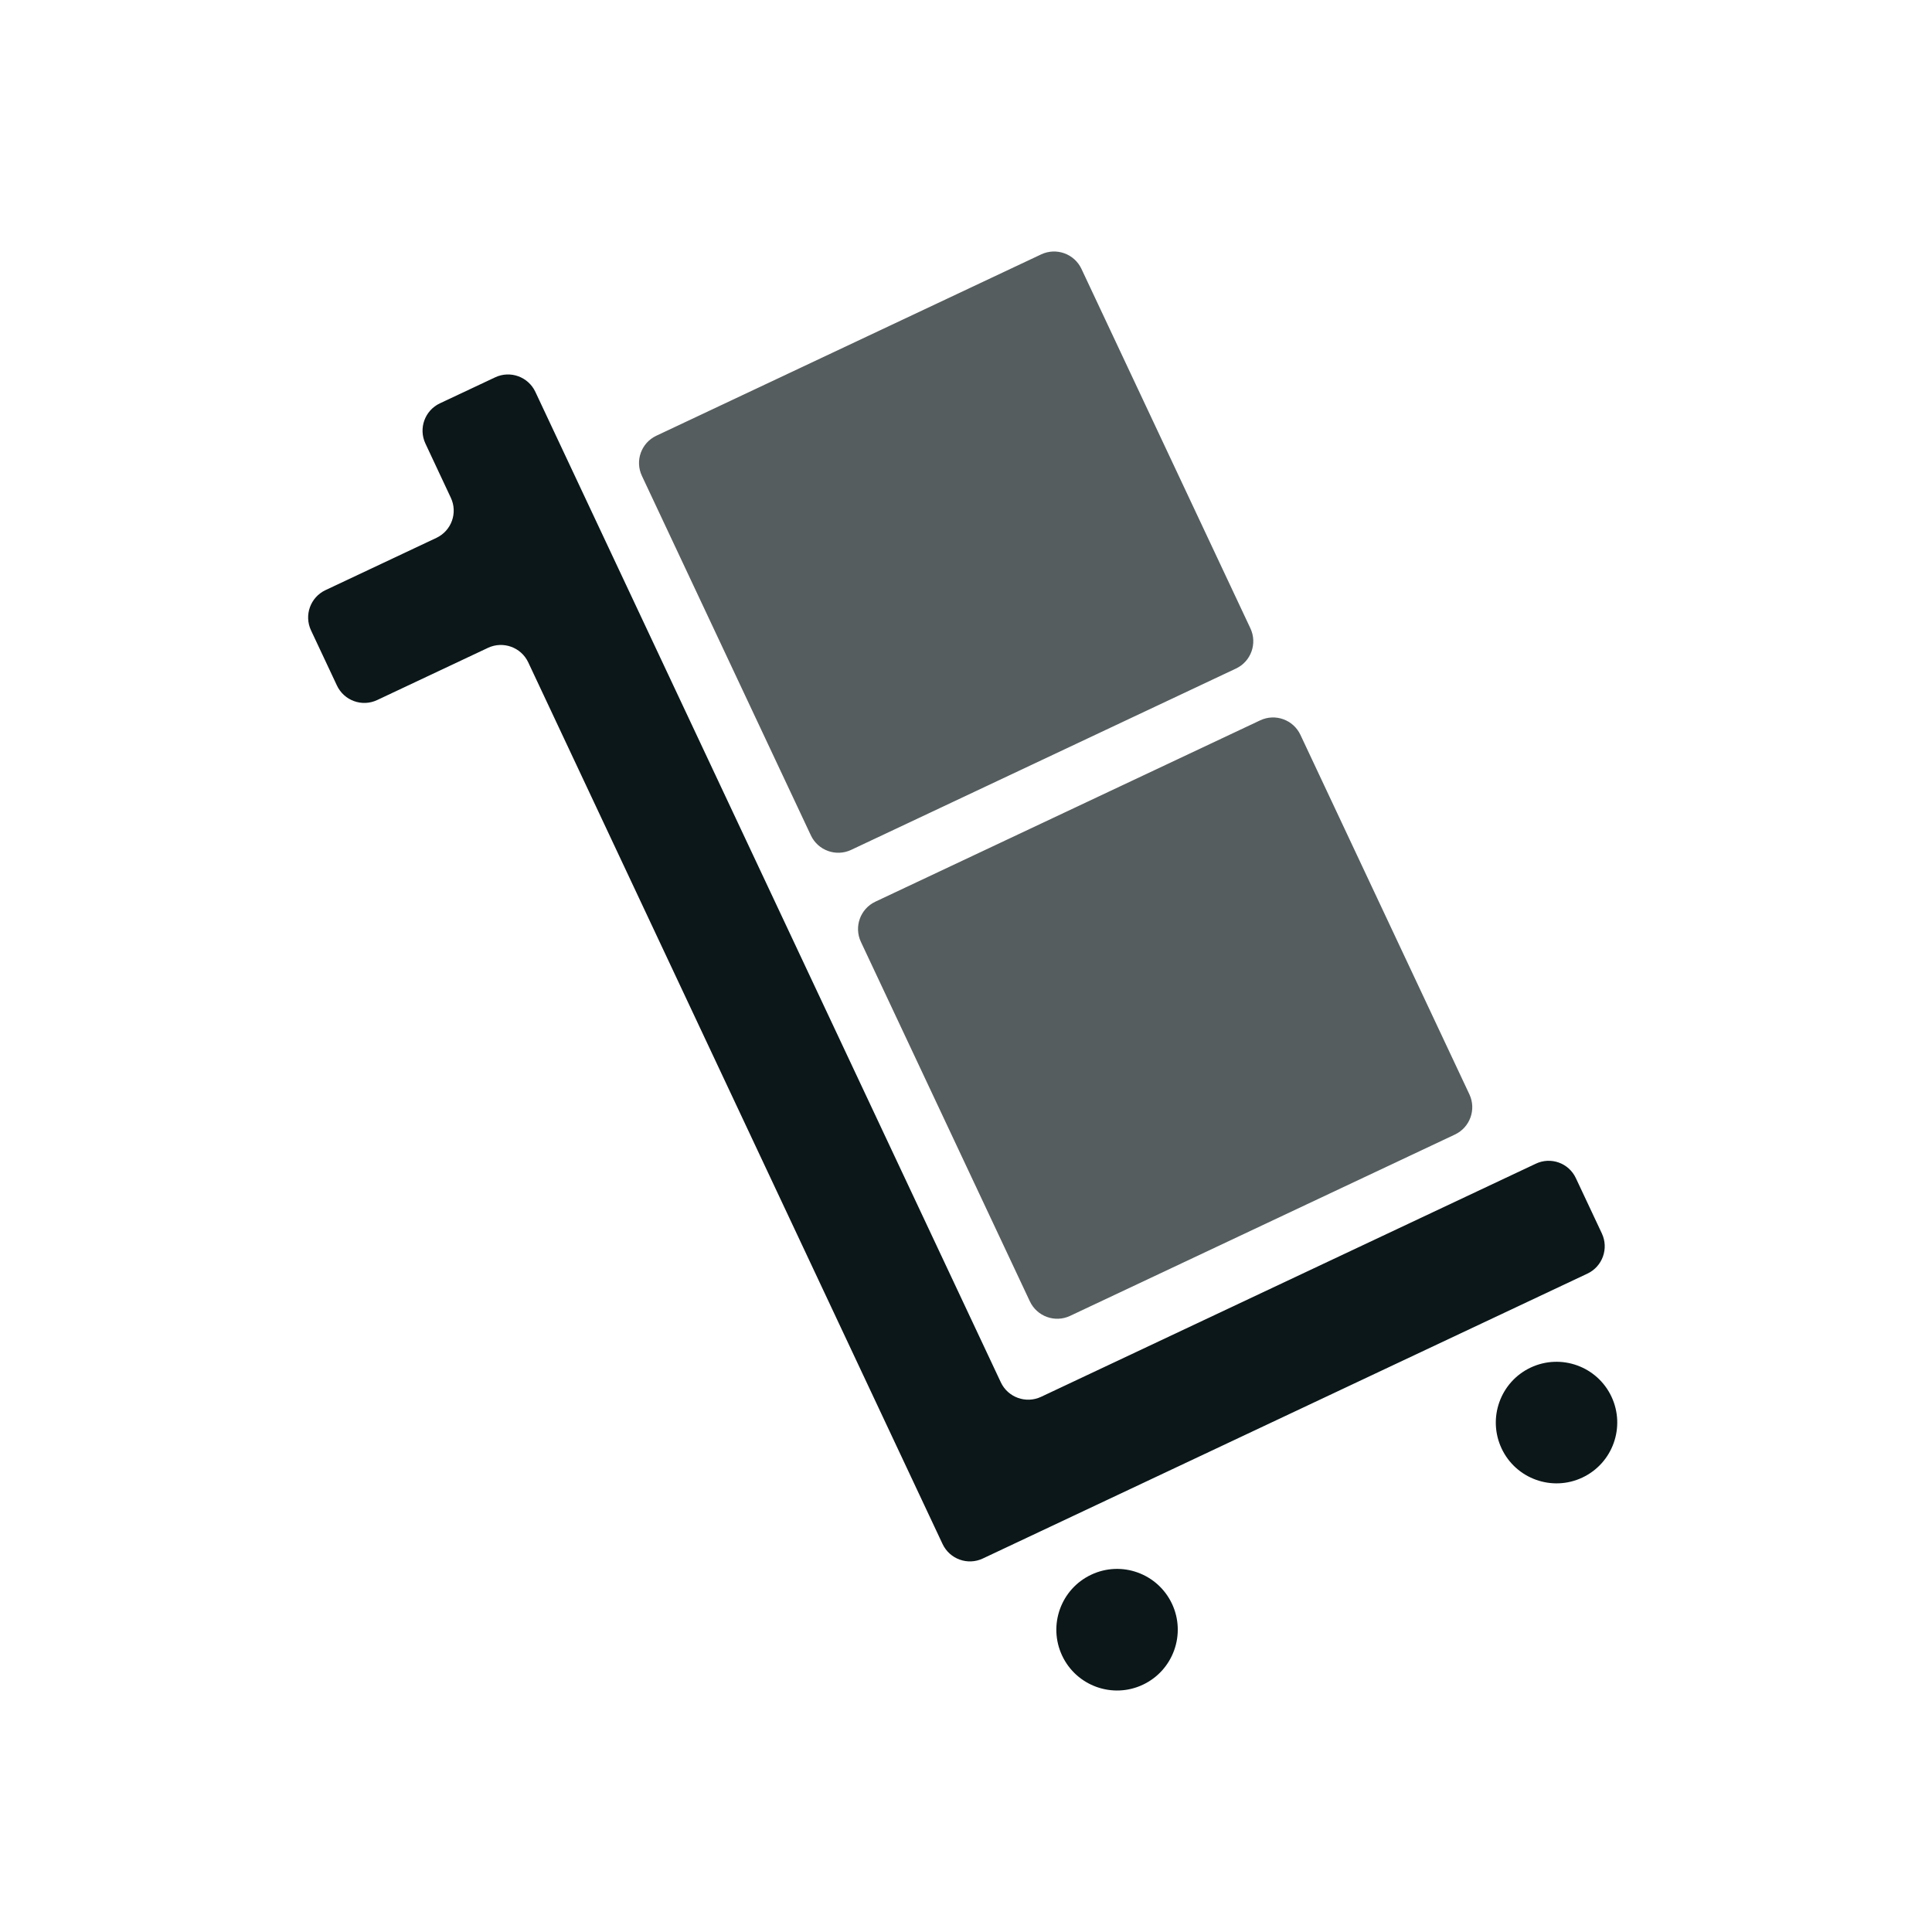 <?xml version="1.0" encoding="utf-8"?>
<svg version="1.1" id="Uploaded to svgrepo.com" xmlns="http://www.w3.org/2000/svg" xmlns:xlink="http://www.w3.org/1999/xlink" 
	 width="800px" height="800px" viewBox="0 0 32 32" xml:space="preserve">
<style type="text/css">
	.duotone_twee{fill:#555D5E;}
	.duotone_een{fill:#0B1719;}
</style>
<g>
	<path class="duotone_twee" d="M24.099,18.791l-6.375,3.004c-0.25,0.118-0.548,0.01-0.666-0.24L14.259,15.6
		c-0.117-0.25-0.01-0.547,0.239-0.665l6.375-3.004c0.25-0.118,0.548-0.01,0.666,0.24l2.799,5.955
		C24.455,18.376,24.348,18.673,24.099,18.791z M20.711,10.408l-2.799-5.955c-0.118-0.25-0.416-0.357-0.666-0.24l-6.375,3.004
		c-0.25,0.118-0.357,0.415-0.239,0.665l2.799,5.955c0.118,0.25,0.416,0.357,0.666,0.24l6.375-3.004
		C20.721,10.956,20.828,10.658,20.711,10.408z"/>
	<path class="duotone_een" d="M26.101,19.513l0.431,0.917c0.117,0.25,0.01,0.547-0.239,0.665l-10.015,4.719
		c-0.25,0.118-0.548,0.01-0.666-0.24c0,0,0.053,0.113-6.863-14.604c-0.118-0.25-0.416-0.357-0.666-0.24l-1.836,0.865
		c-0.25,0.118-0.548,0.01-0.666-0.24L5.151,10.44c-0.117-0.25-0.01-0.547,0.239-0.665l1.838-0.866
		c0.25-0.118,0.357-0.415,0.239-0.665L7.046,7.346c-0.117-0.25-0.01-0.547,0.239-0.665L8.201,6.25c0.25-0.118,0.548-0.01,0.666,0.24
		l7.71,16.406c0.118,0.25,0.416,0.357,0.666,0.24l8.194-3.861C25.686,19.156,25.984,19.263,26.101,19.513z M25.353,22.651
		c-0.503,0.237-0.718,0.837-0.482,1.34c0.236,0.503,0.836,0.719,1.338,0.482c0.503-0.237,0.718-0.837,0.482-1.34
		C26.455,22.631,25.856,22.415,25.353,22.651z M18.074,26.082c-0.503,0.237-0.718,0.837-0.482,1.34
		c0.236,0.503,0.836,0.719,1.338,0.482s0.718-0.837,0.482-1.34C19.175,26.061,18.576,25.845,18.074,26.082z"/>
</g>
</svg>